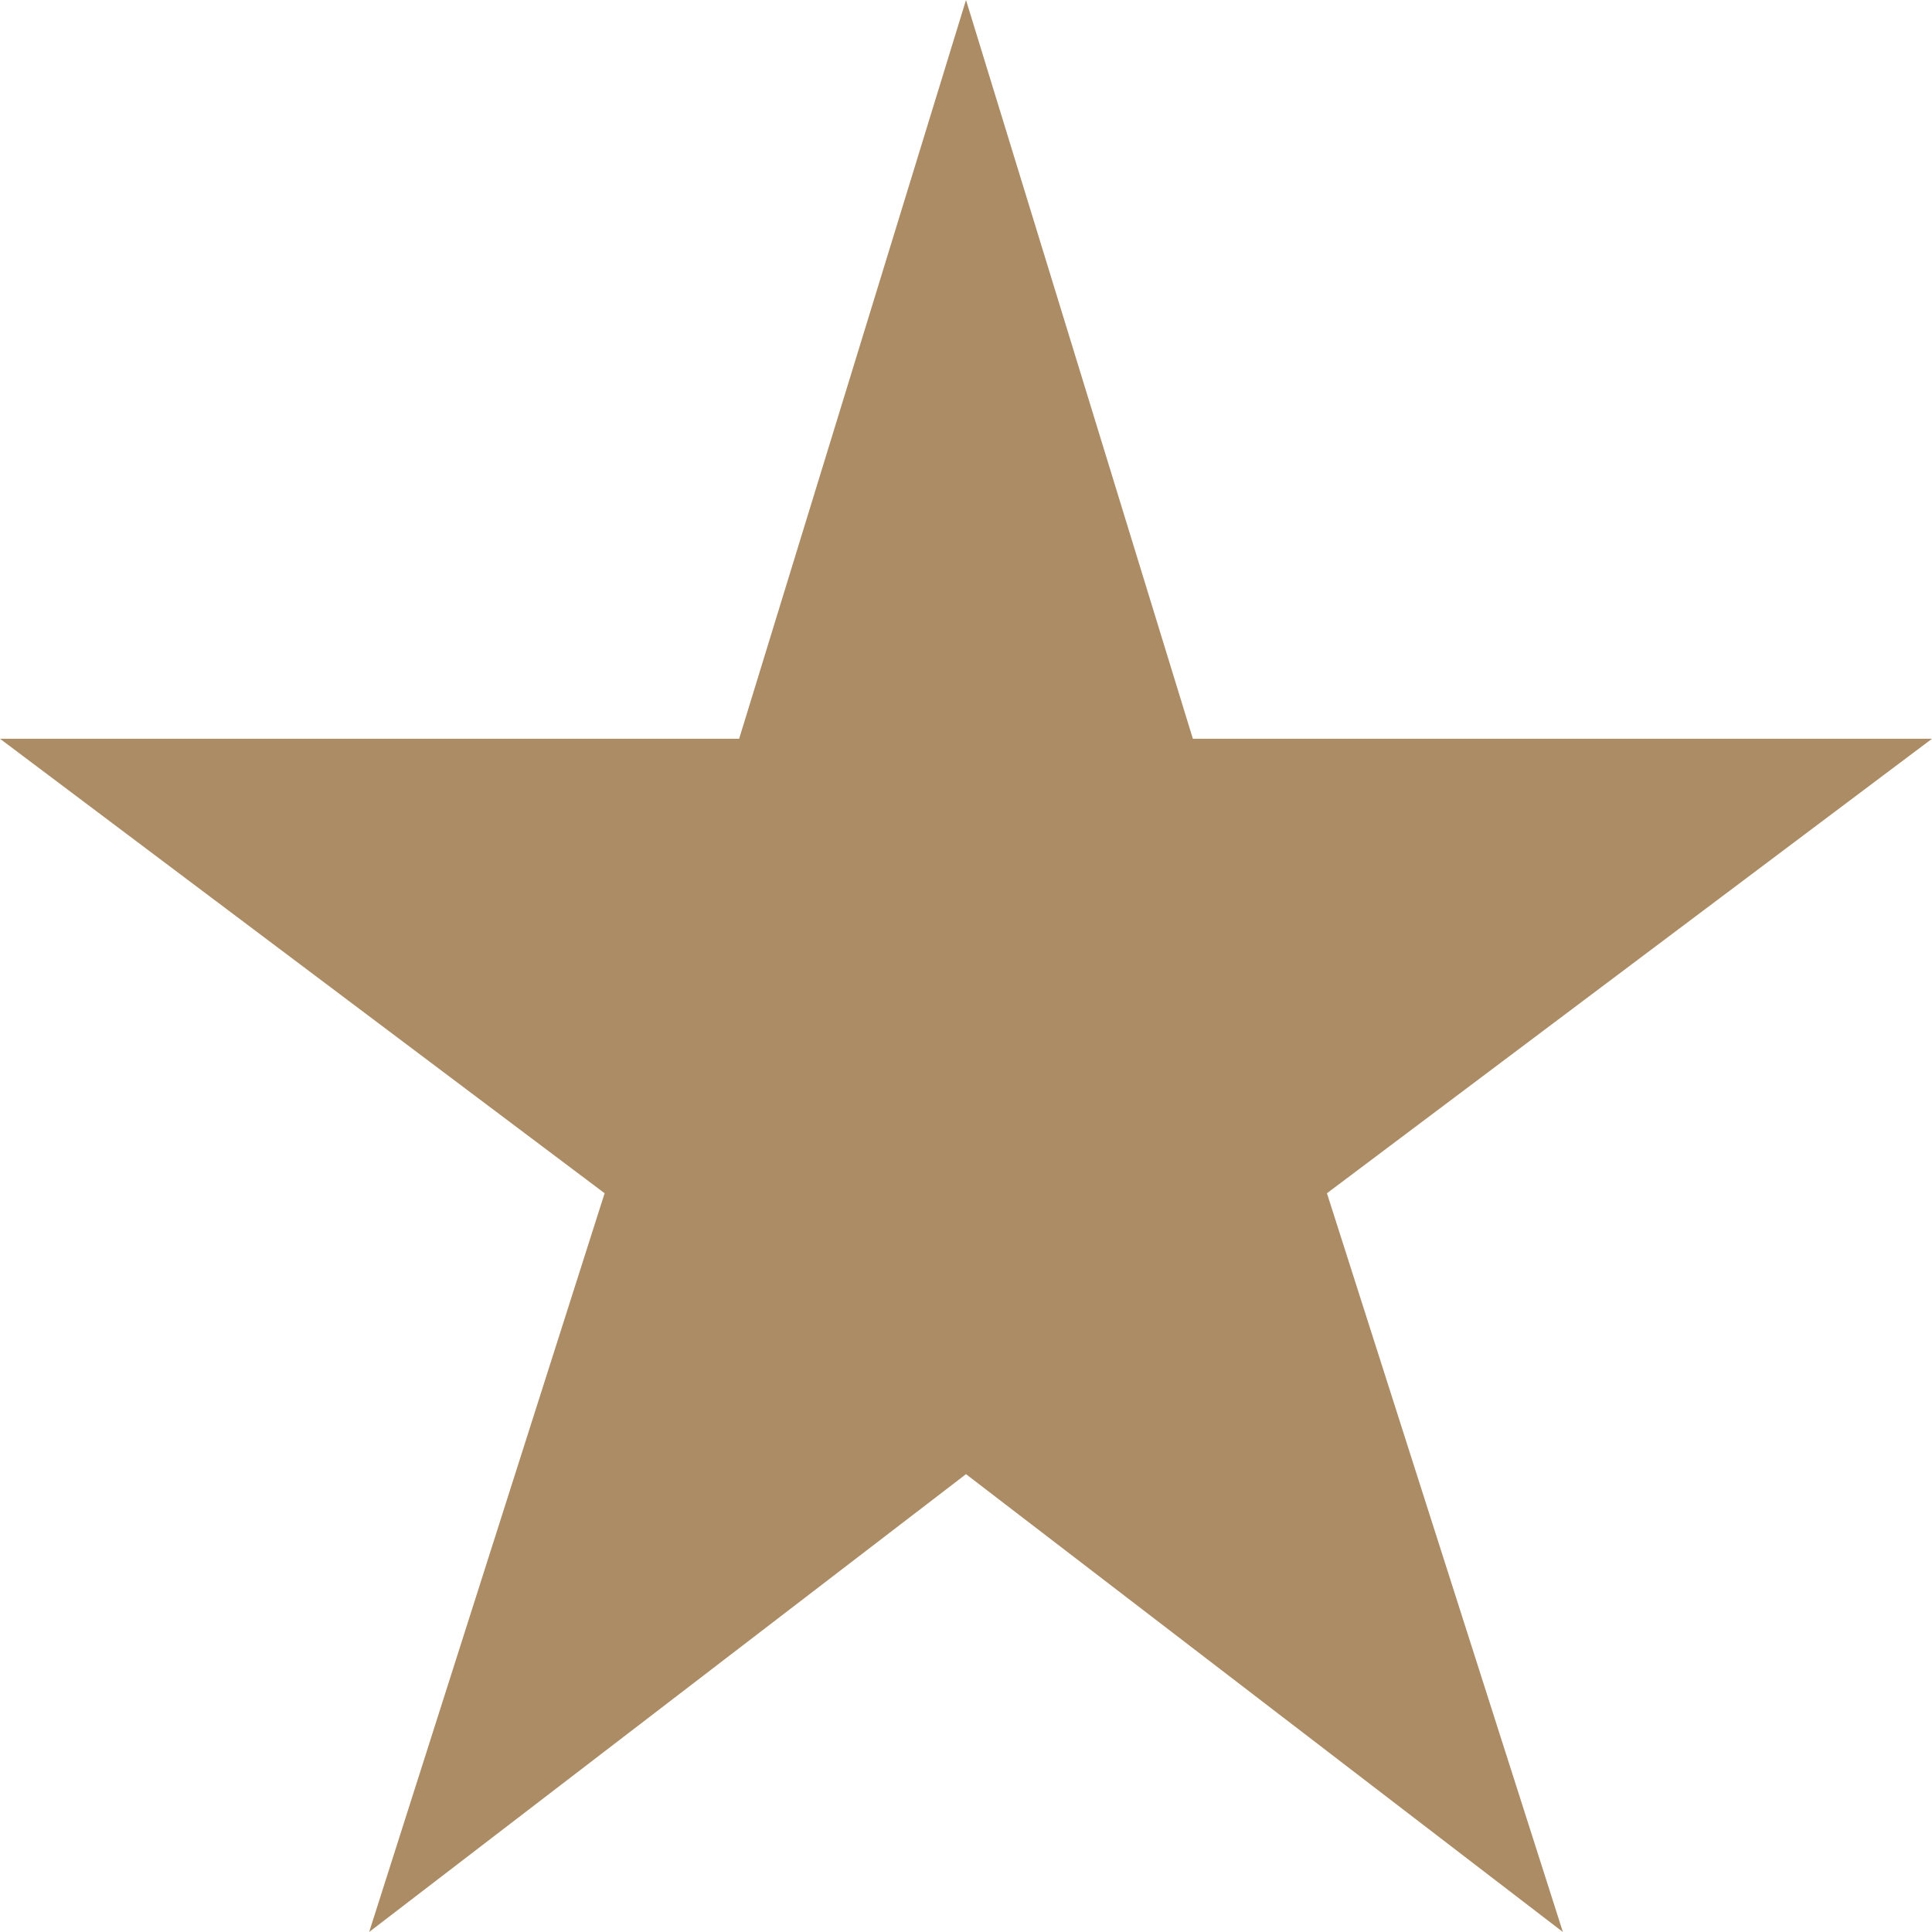 <svg width="40" height="40" viewBox="0 0 40 40" fill="none" xmlns="http://www.w3.org/2000/svg">
<path d="M40 15.295H24.697L20 0L15.303 15.295H0L12.518 24.705L7.643 40L20 30.521L32.358 40L27.473 24.705L40 15.295Z" fill="#AC8C65"/>
</svg>
